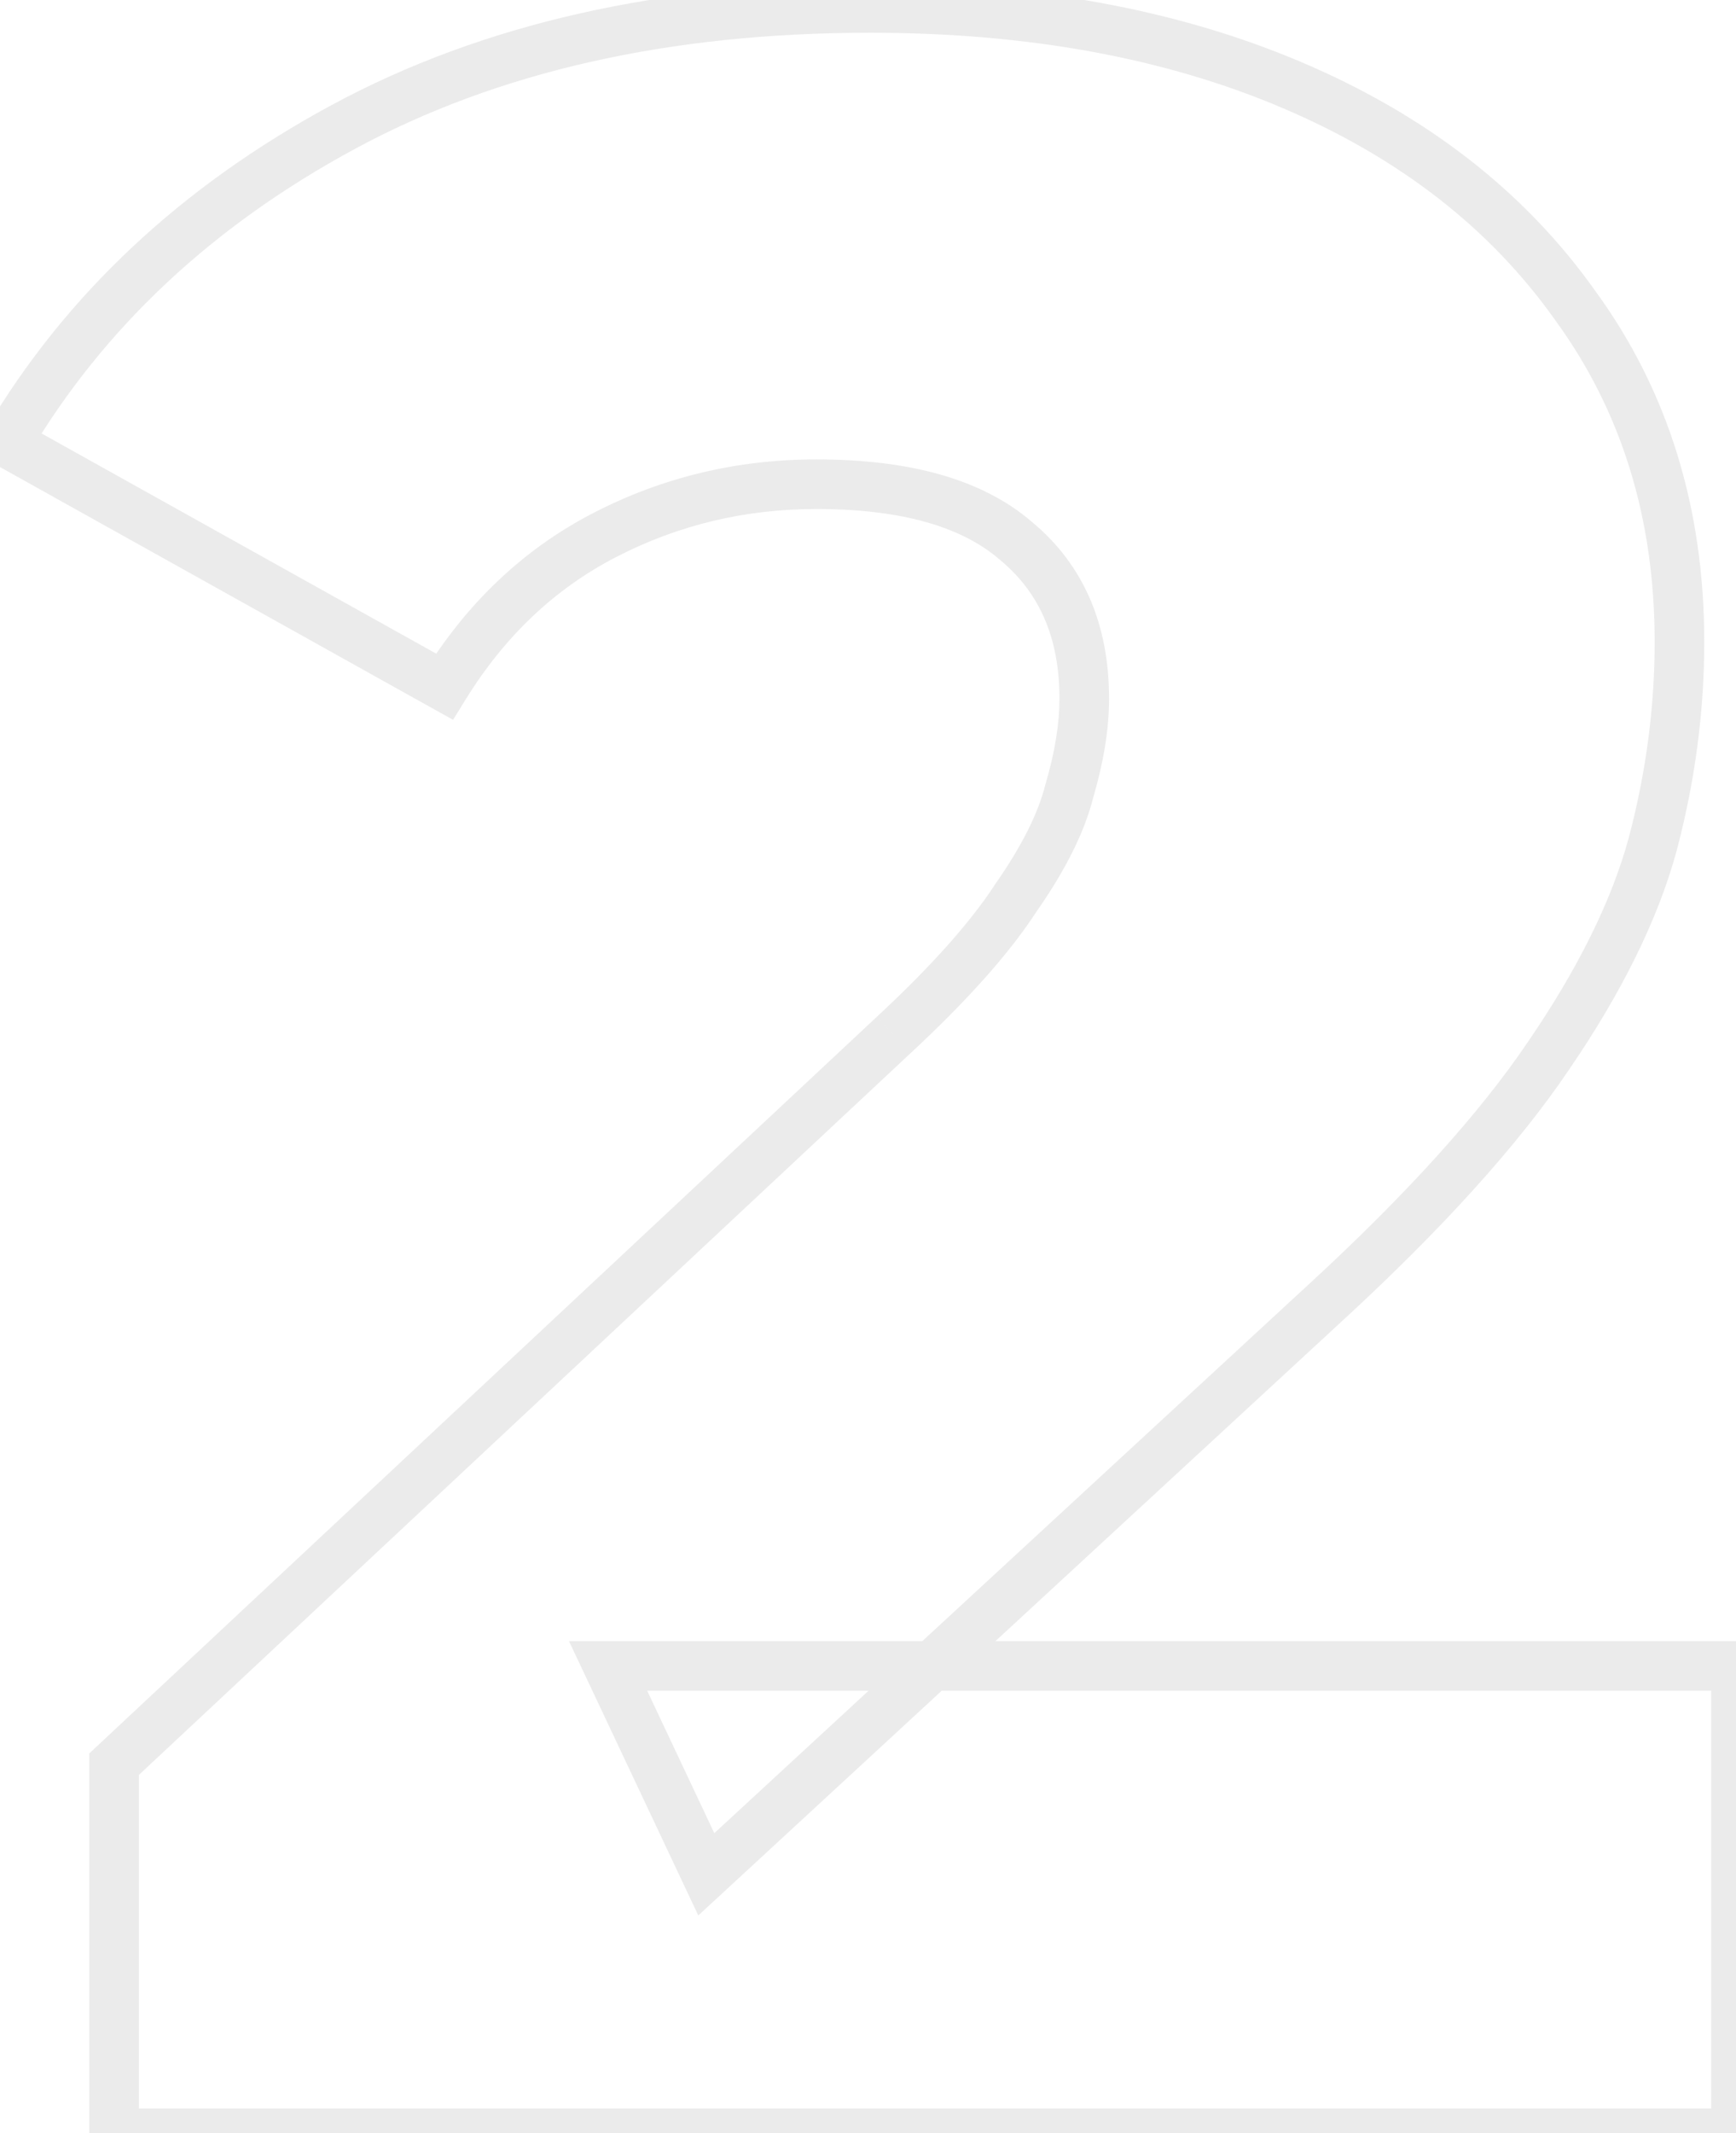 <svg width="70" height="86" viewBox="0 0 70 86" fill="none" xmlns="http://www.w3.org/2000/svg">
<mask id="path-1-outside-1_1791_18367" maskUnits="userSpaceOnUse" x="-2" y="-1" width="73" height="88" fill="black">
<rect fill="white" x="-2" y="-1" width="73" height="88"/>
<path d="M4.6 86V71.12L36.04 41.72C38.28 39.64 39.92 37.8 40.96 36.2C42.08 34.6 42.8 33.16 43.12 31.88C43.52 30.52 43.72 29.28 43.72 28.16C43.72 25.44 42.8 23.32 40.96 21.8C39.2 20.28 36.52 19.52 32.92 19.52C29.88 19.52 27.04 20.2 24.4 21.56C21.76 22.92 19.6 24.96 17.92 27.68L0.28 17.84C3.4 12.56 7.92 8.32 13.84 5.12C19.76 1.92 26.84 0.32 35.08 0.32C41.56 0.32 47.24 1.36 52.12 3.44C57 5.52 60.8 8.48 63.52 12.32C66.32 16.16 67.72 20.68 67.72 25.88C67.72 28.6 67.36 31.32 66.64 34.04C65.92 36.68 64.52 39.52 62.44 42.56C60.44 45.52 57.44 48.84 53.44 52.52L28.48 75.56L24.52 67.16H70V86H4.6Z"/>
</mask>
<path d="M4.6 86H3.6V87H4.6V86ZM4.6 71.12L3.917 70.39L3.6 70.686V71.12H4.6ZM36.04 41.72L35.359 40.987L35.357 40.99L36.04 41.72ZM40.96 36.2L40.141 35.627L40.131 35.641L40.122 35.655L40.96 36.2ZM43.12 31.88L42.161 31.598L42.155 31.617L42.15 31.637L43.12 31.88ZM40.96 21.8L40.306 22.557L40.315 22.564L40.323 22.571L40.96 21.8ZM24.4 21.56L24.858 22.449H24.858L24.4 21.56ZM17.92 27.68L17.433 28.553L18.268 29.019L18.771 28.206L17.92 27.68ZM0.28 17.84L-0.581 17.331L-1.102 18.214L-0.207 18.713L0.28 17.84ZM13.84 5.12L14.316 6L13.84 5.12ZM52.12 3.44L51.728 4.36V4.36L52.12 3.44ZM63.52 12.32L62.704 12.898L62.712 12.909L63.52 12.32ZM66.64 34.04L67.605 34.303L67.607 34.296L66.64 34.04ZM62.44 42.56L61.615 41.995L61.611 42L62.44 42.56ZM53.44 52.52L52.763 51.784L52.762 51.785L53.44 52.52ZM28.48 75.56L27.576 75.986L28.157 77.219L29.158 76.295L28.48 75.56ZM24.52 67.16V66.16H22.943L23.616 67.586L24.52 67.16ZM70 67.16H71V66.16H70V67.16ZM70 86V87H71V86H70ZM5.6 86V71.12H3.6V86H5.6ZM5.283 71.85L36.723 42.45L35.357 40.99L3.917 70.39L5.283 71.85ZM36.721 42.453C38.989 40.346 40.695 38.442 41.798 36.745L40.122 35.655C39.145 37.158 37.571 38.934 35.36 40.987L36.721 42.453ZM41.779 36.773C42.939 35.117 43.73 33.564 44.09 32.123L42.15 31.637C41.87 32.756 41.221 34.083 40.141 35.627L41.779 36.773ZM44.079 32.162C44.499 30.734 44.72 29.397 44.72 28.16H42.72C42.72 29.163 42.541 30.306 42.161 31.598L44.079 32.162ZM44.72 28.16C44.72 25.189 43.701 22.767 41.597 21.029L40.323 22.571C41.899 23.873 42.72 25.692 42.72 28.16H44.72ZM41.614 21.043C39.595 19.3 36.634 18.52 32.92 18.52V20.52C36.406 20.52 38.805 21.26 40.306 22.557L41.614 21.043ZM32.92 18.52C29.725 18.52 26.727 19.236 23.942 20.671L24.858 22.449C27.353 21.164 30.035 20.52 32.92 20.52V18.52ZM23.942 20.671C21.128 22.121 18.837 24.292 17.069 27.154L18.771 28.206C20.363 25.628 22.392 23.719 24.858 22.449L23.942 20.671ZM18.407 26.807L0.767 16.967L-0.207 18.713L17.433 28.553L18.407 26.807ZM1.141 18.349C4.16 13.24 8.539 9.122 14.316 6L13.364 4.24C7.301 7.518 2.64 11.88 -0.581 17.331L1.141 18.349ZM14.316 6C20.06 2.894 26.969 1.32 35.08 1.32V-0.68C26.711 -0.68 19.46 0.945 13.364 4.24L14.316 6ZM35.08 1.32C41.454 1.32 46.996 2.343 51.728 4.36L52.512 2.52C47.484 0.377 41.666 -0.68 35.08 -0.68V1.32ZM51.728 4.36C56.46 6.377 60.104 9.228 62.704 12.898L64.336 11.742C61.496 7.732 57.54 4.663 52.512 2.52L51.728 4.36ZM62.712 12.909C65.375 16.562 66.72 20.871 66.72 25.88H68.72C68.72 20.489 67.265 15.758 64.328 11.731L62.712 12.909ZM66.72 25.88C66.72 28.511 66.372 31.145 65.673 33.784L67.607 34.296C68.348 31.495 68.72 28.689 68.72 25.88H66.72ZM65.675 33.777C64.993 36.279 63.652 39.018 61.615 41.995L63.265 43.125C65.388 40.022 66.847 37.081 67.605 34.303L65.675 33.777ZM61.611 42C59.671 44.872 56.732 48.132 52.763 51.784L54.117 53.256C58.148 49.548 61.209 46.168 63.269 43.12L61.611 42ZM52.762 51.785L27.802 74.825L29.158 76.295L54.118 53.255L52.762 51.785ZM29.384 75.134L25.424 66.734L23.616 67.586L27.576 75.986L29.384 75.134ZM24.52 68.16H70V66.16H24.52V68.16ZM69 67.16V86H71V67.16H69ZM70 85H4.6V87H70V85Z" fill="#9B9B9B" fill-opacity="0.2" mask="url(#path-1-outside-1_1791_18367)"/>
</svg>
